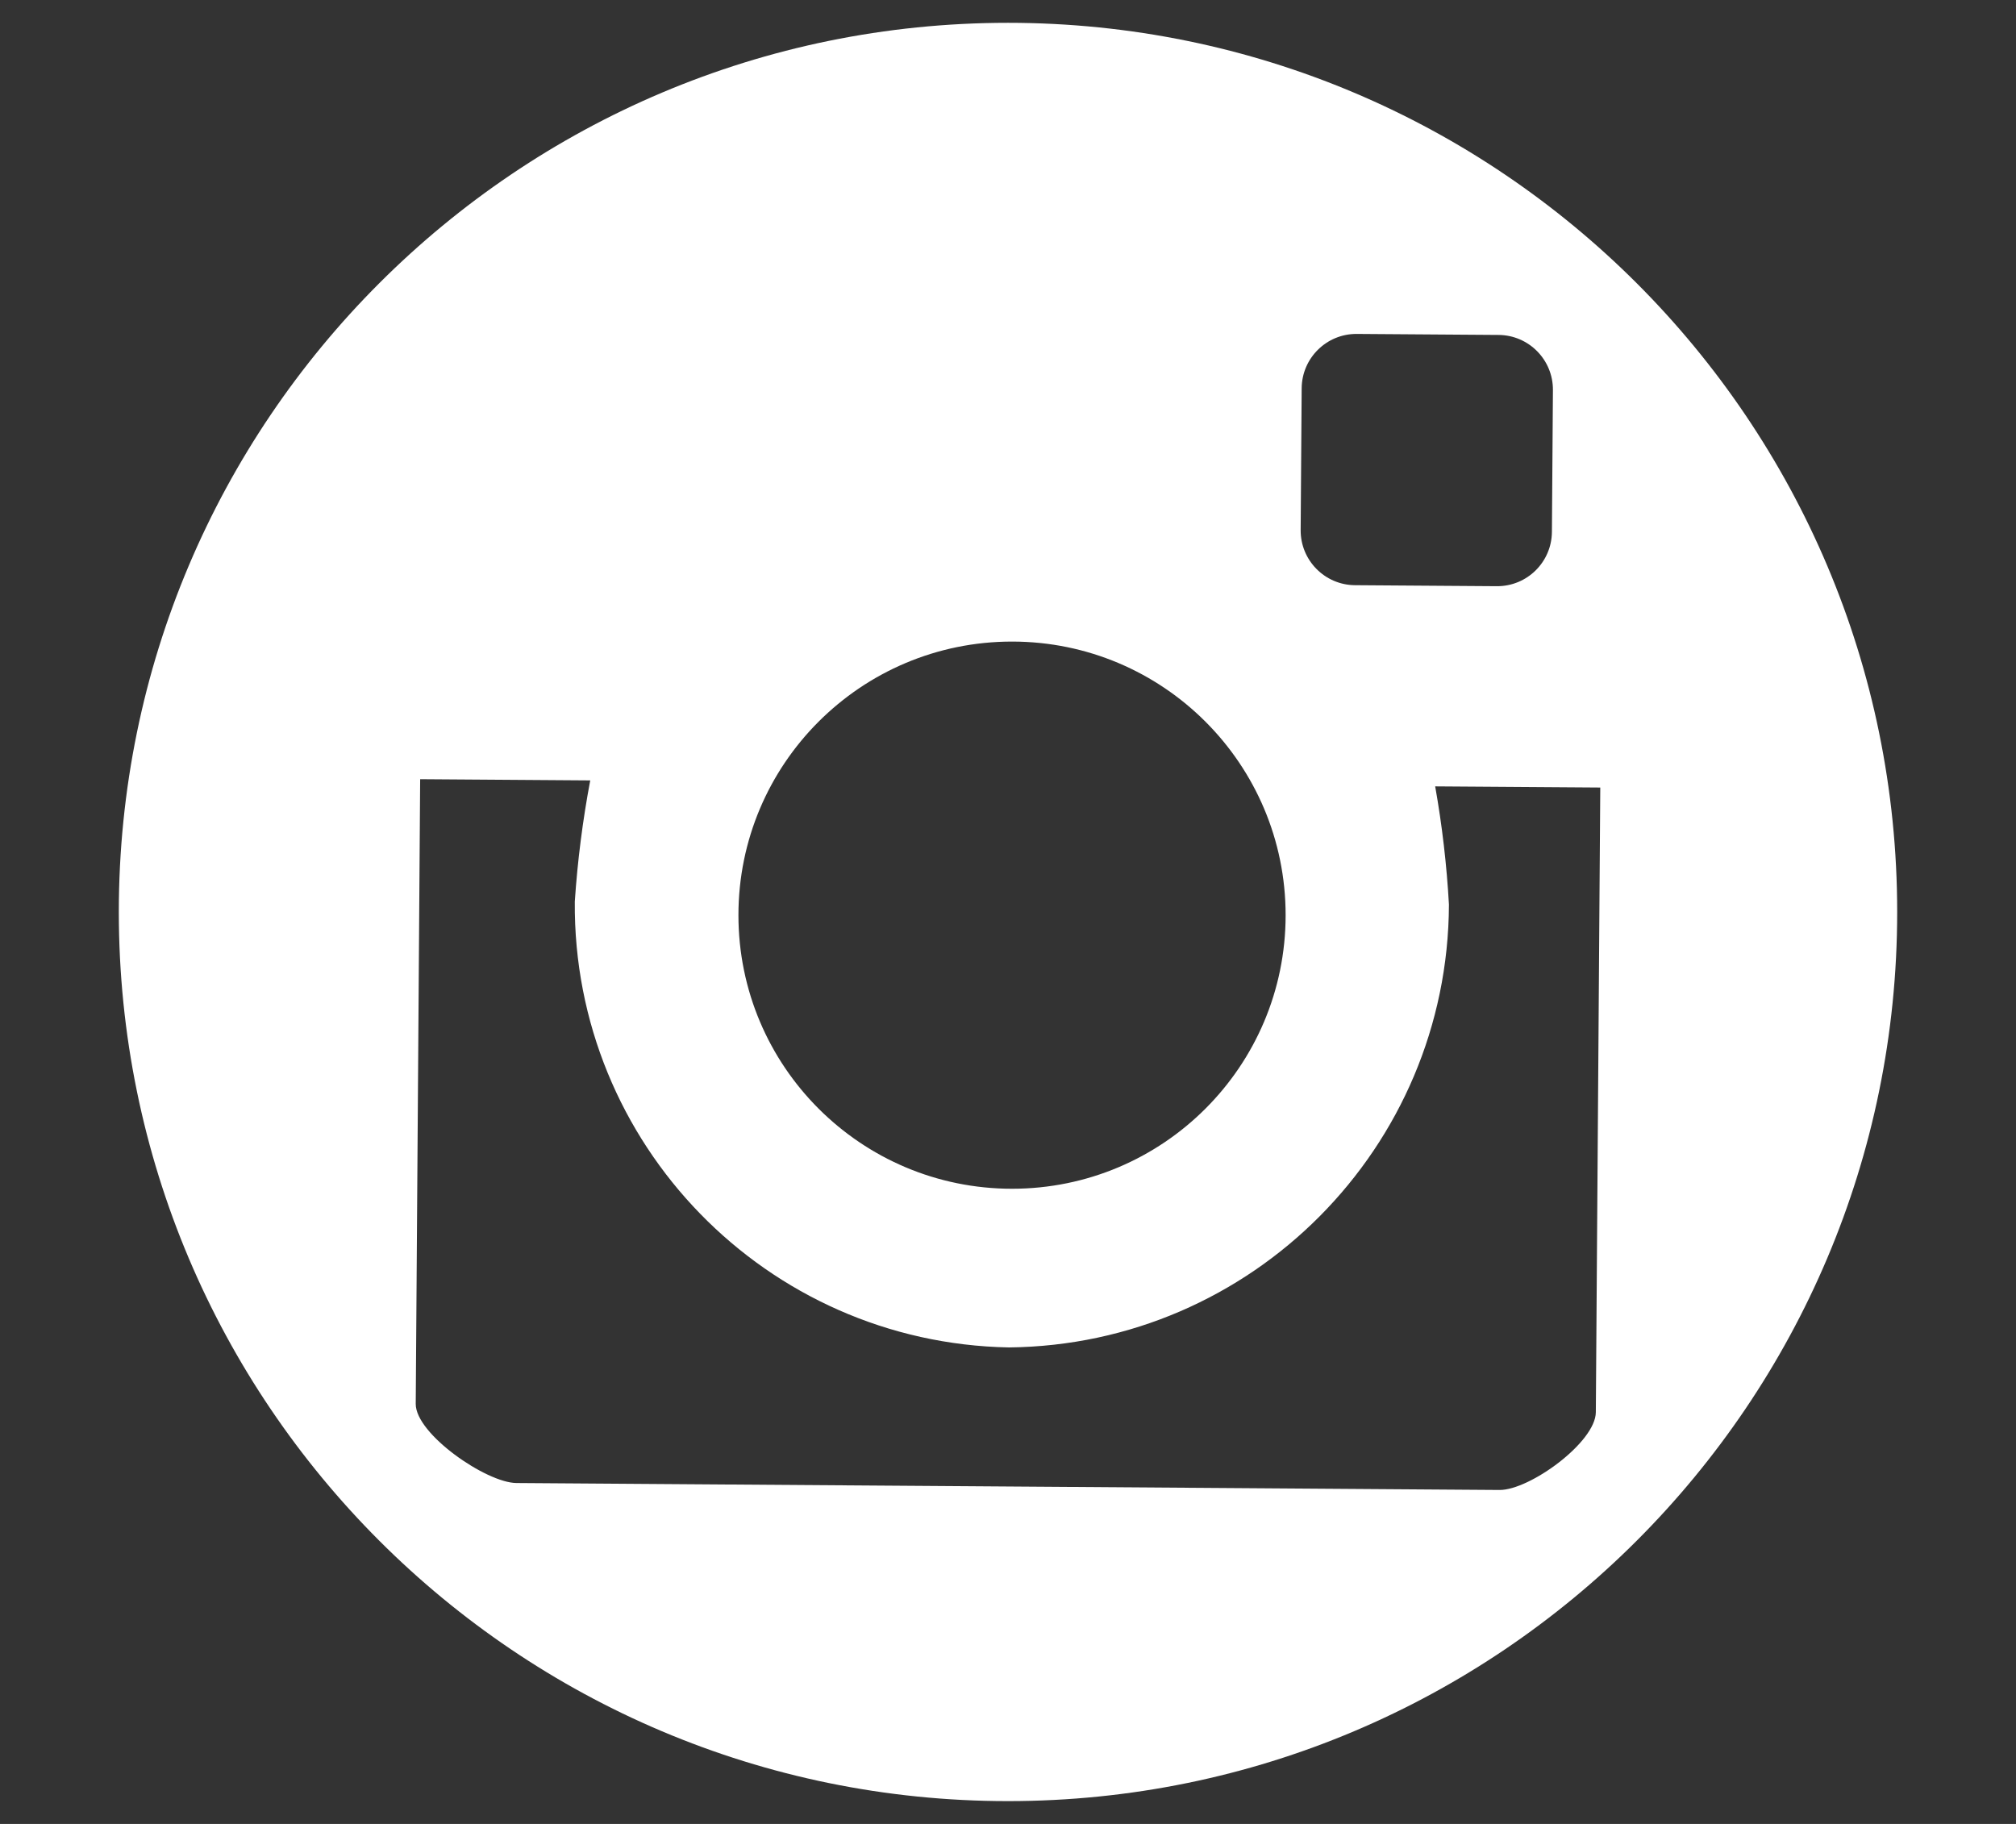 <?xml version="1.0" encoding="utf-8"?>
<!-- Generator: Adobe Illustrator 16.0.0, SVG Export Plug-In . SVG Version: 6.00 Build 0)  -->
<!DOCTYPE svg PUBLIC "-//W3C//DTD SVG 1.1//EN" "http://www.w3.org/Graphics/SVG/1.1/DTD/svg11.dtd">
<svg version="1.1" id="Layer_1" xmlns="http://www.w3.org/2000/svg" xmlns:xlink="http://www.w3.org/1999/xlink" x="0px" y="0px"
	 width="189px" height="171px" viewBox="0 0 189 171" enable-background="new 0 0 189 171" xml:space="preserve">
<rect x="0" y="0" width="189" height="171" fill="#333333" stroke="none"/>
<title>SAF_Social media icons</title>
<path fill="#FFFFFF" d="M94.5,2.139c-46.039,0-83.361,37.322-83.361,83.361s37.322,83.361,83.361,83.361
	s83.361-37.322,83.361-83.361S140.539,2.139,94.5,2.139z M122.032,36.402c0.021-2.834,2.333-5.114,5.165-5.095l13.296,0.095
	c2.833,0.02,5.112,2.333,5.094,5.167l-0.095,13.295c-0.02,2.833-2.333,5.114-5.166,5.094l-13.297-0.094
	c-2.831-0.021-5.111-2.335-5.092-5.167L122.032,36.402z M94.877,60.15c14.166,0,25.65,11.484,25.65,25.65s-11.484,25.65-25.65,25.65
	s-25.649-11.484-25.649-25.65S80.711,60.15,94.877,60.15z M149.609,132.402c-0.02,2.82-6.207,7.311-9.029,7.289l-92.167-0.652
	c-2.822-0.02-9.459-4.6-9.438-7.421l0.415-58.565l15.945,0.113c-0.71,3.755-1.192,7.548-1.448,11.359
	c-0.187,22.736,17.97,41.383,40.701,41.802c22.788-0.236,41.163-18.729,41.25-41.519c-0.208-3.717-0.639-7.416-1.29-11.082
	l15.477,0.109L149.609,132.402z"/>
</svg>

